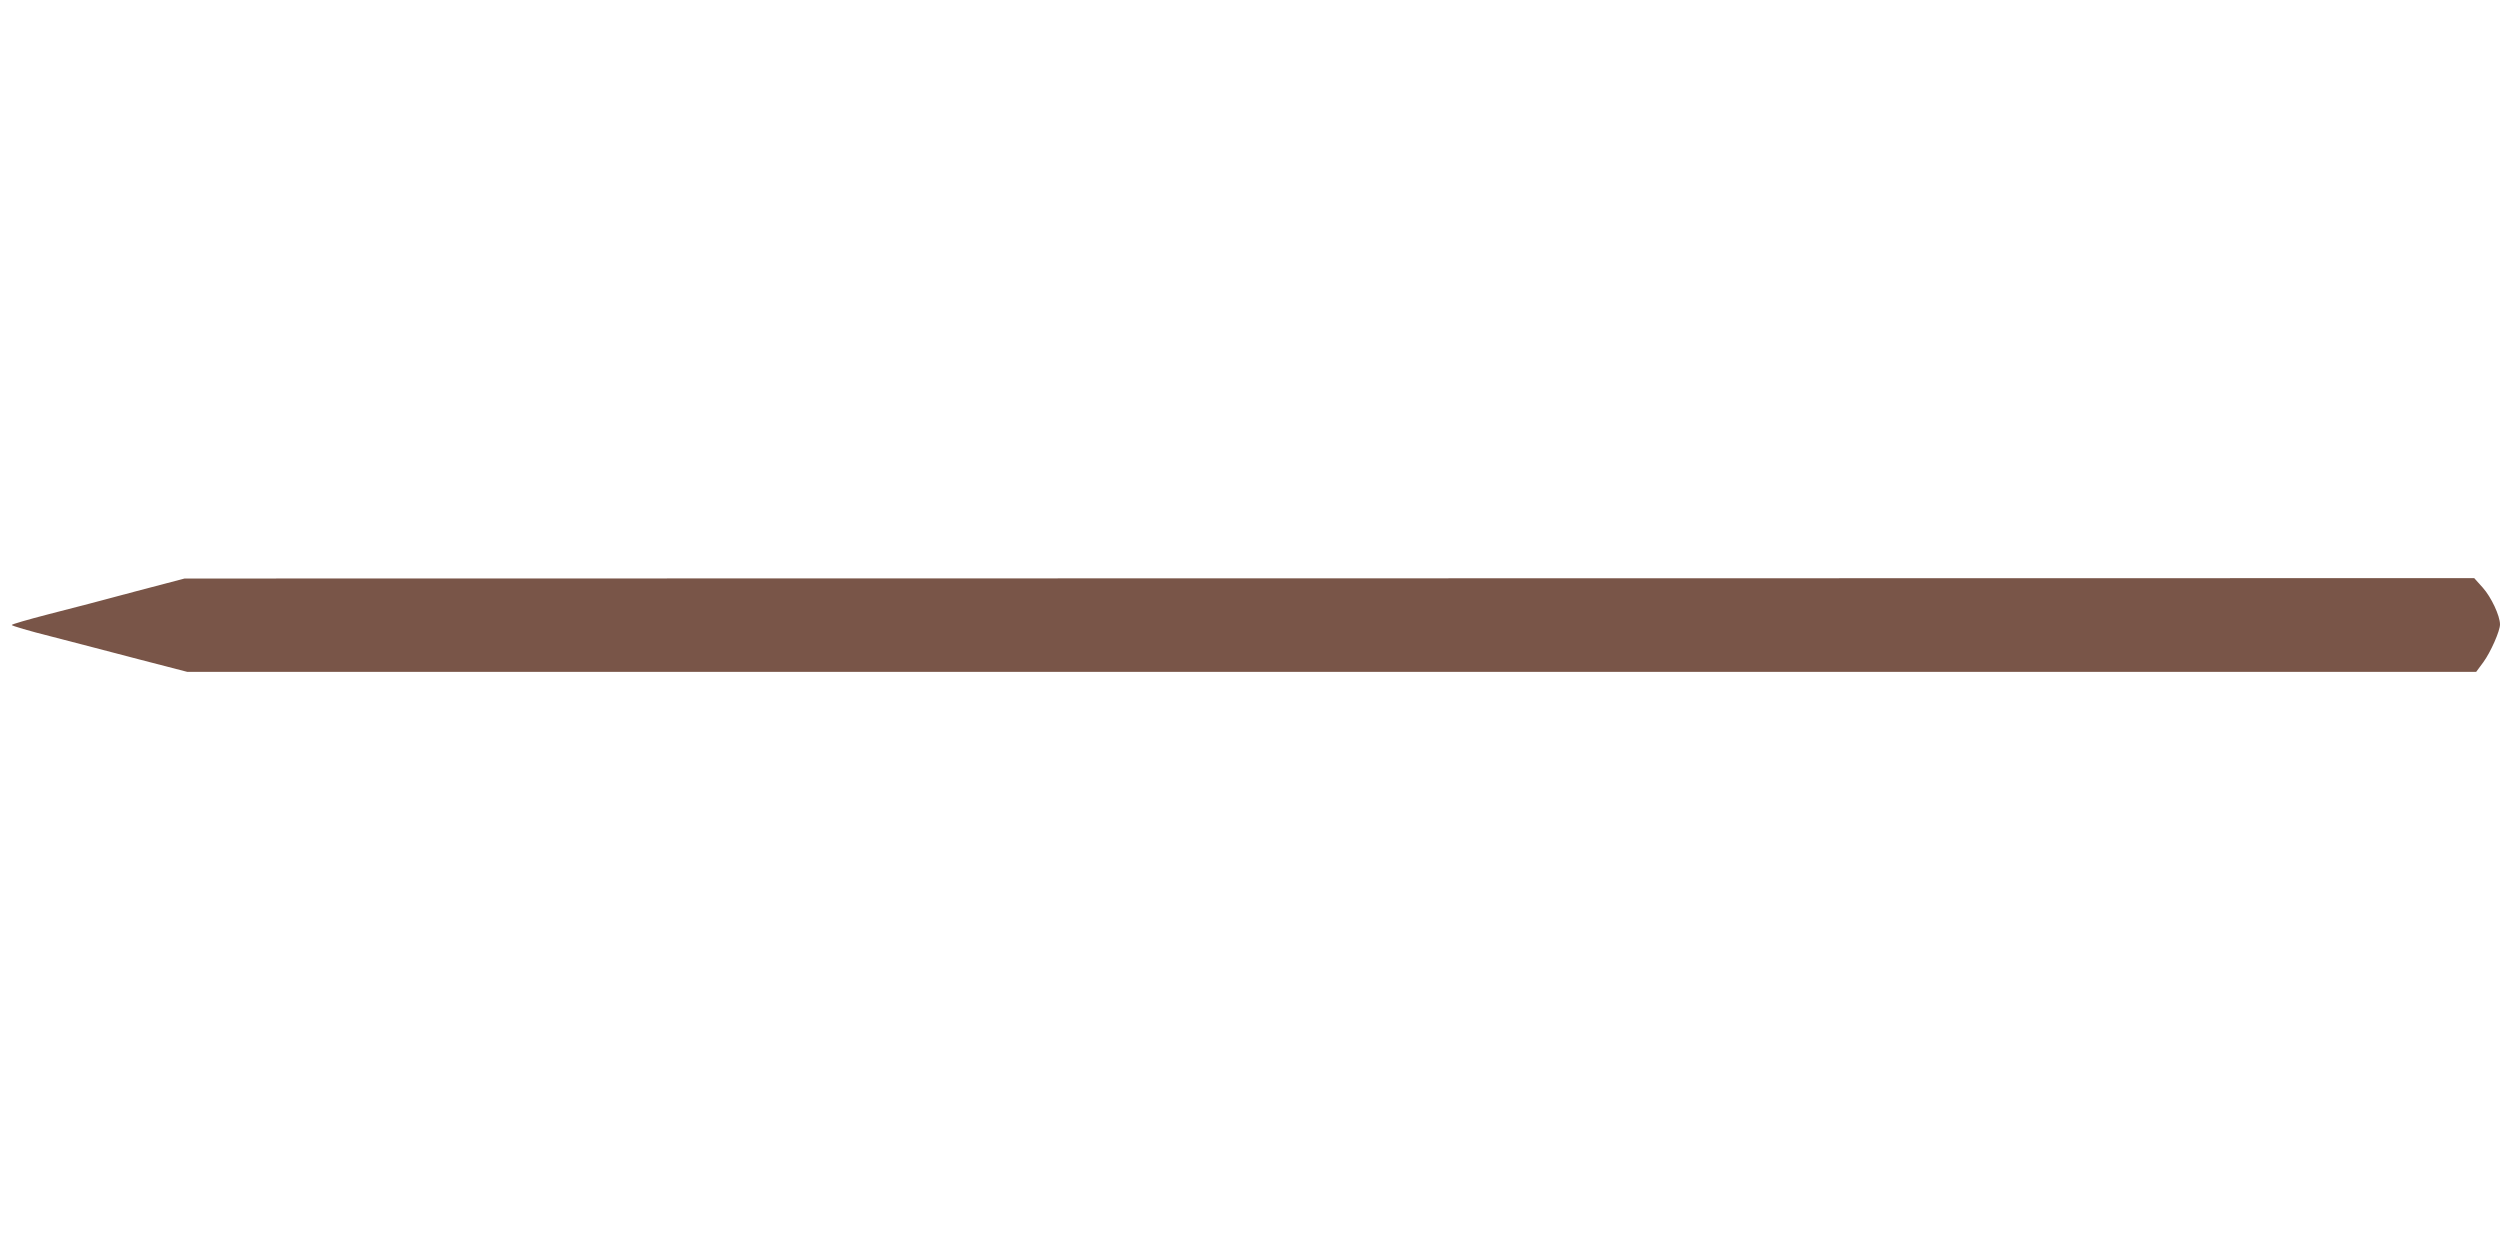 <?xml version="1.0" standalone="no"?>
<!DOCTYPE svg PUBLIC "-//W3C//DTD SVG 20010904//EN"
 "http://www.w3.org/TR/2001/REC-SVG-20010904/DTD/svg10.dtd">
<svg version="1.0" xmlns="http://www.w3.org/2000/svg"
 width="1280pt" height="640pt" viewBox="0 0 1280 640"
 preserveAspectRatio="xMidYMid meet">
<g transform="translate(0,640) scale(0.1,-0.1)"
fill="#795548" stroke="none">
<path d="M690 3371 c-140 -38 -339 -90 -442 -116 -104 -27 -188 -51 -188 -55
0 -4 91 -31 203 -59 111 -29 313 -81 449 -117 l247 -64 5859 0 5860 0 37 50
c37 51 85 159 85 193 0 44 -45 140 -88 188 l-44 49 -5861 -1 -5862 -1 -255
-67z"/>
</g>
</svg>
